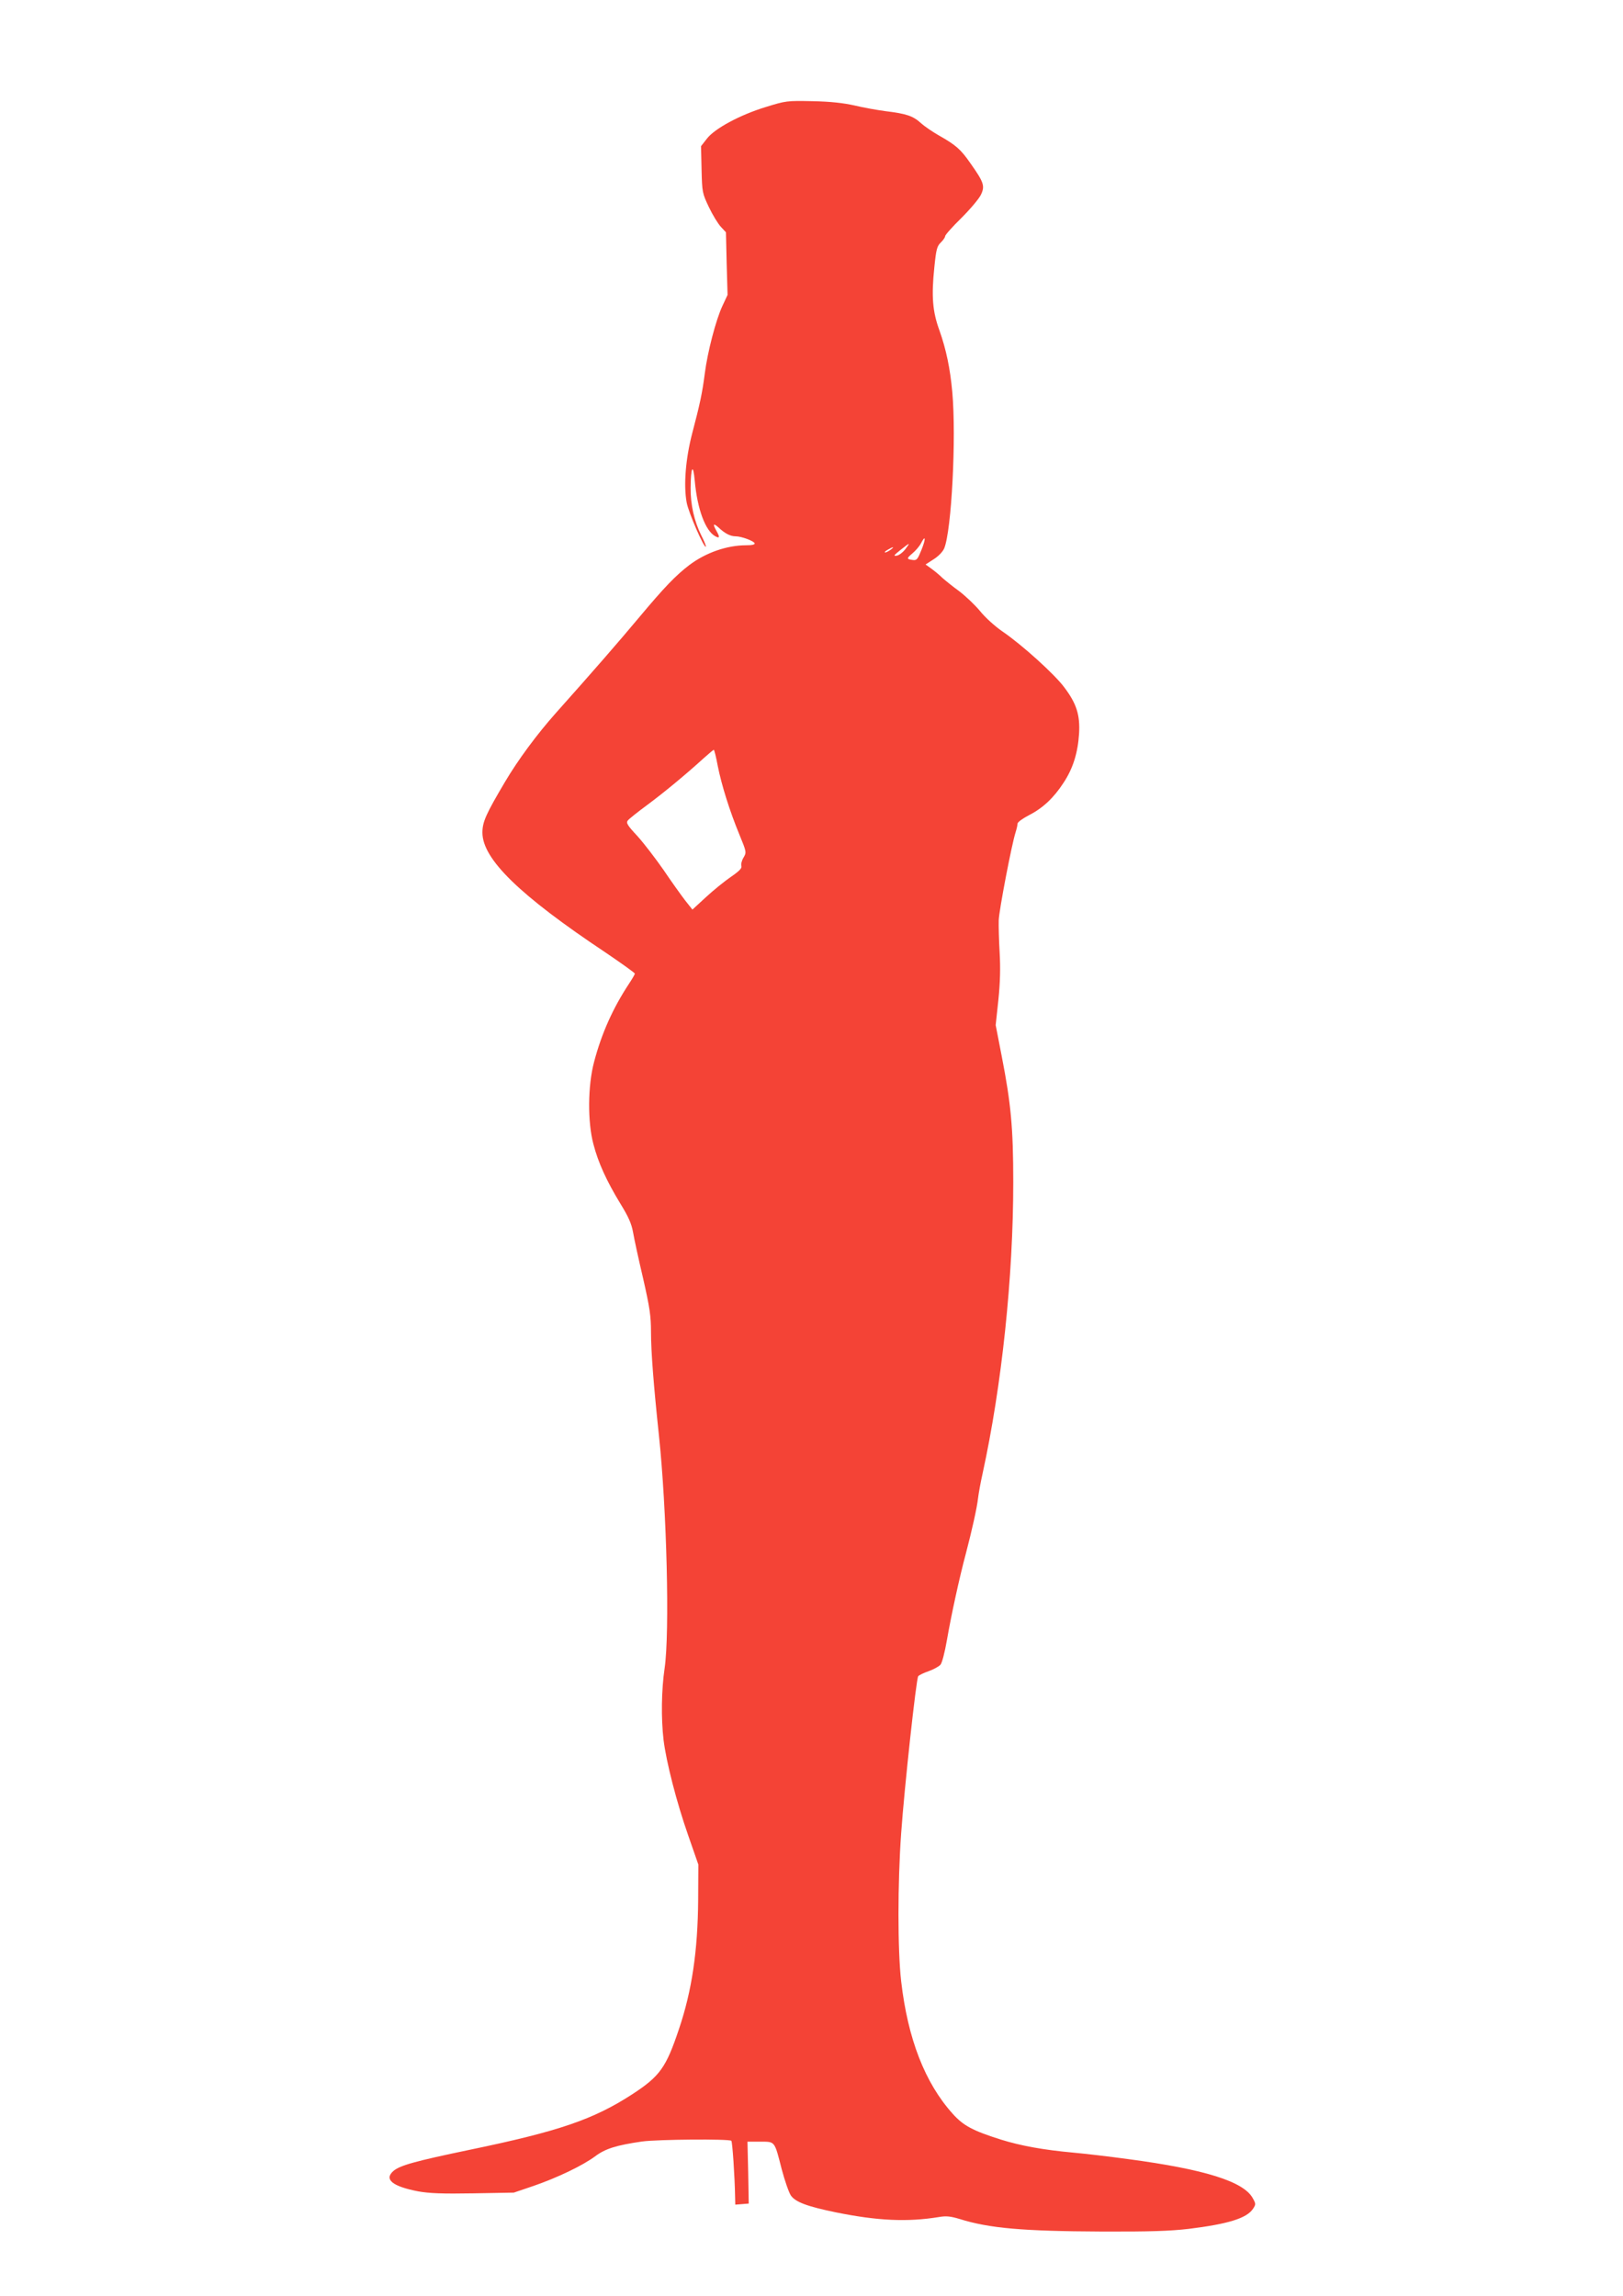 <?xml version="1.0" standalone="no"?>
<!DOCTYPE svg PUBLIC "-//W3C//DTD SVG 20010904//EN"
 "http://www.w3.org/TR/2001/REC-SVG-20010904/DTD/svg10.dtd">
<svg version="1.0" xmlns="http://www.w3.org/2000/svg"
 width="905pt" height="1280pt" viewBox="0 0 905 1280"
 preserveAspectRatio="xMidYMid meet">
<g transform="translate(0,1280) scale(0.1,-0.1)"
fill="#f44336" stroke="none">
<path d="M4272 12204 c-145 -44 -288 -121 -331 -178 l-32 -41 3 -130 c3 -127
4 -132 41 -210 21 -44 51 -93 67 -110 l28 -30 4 -174 5 -175 -28 -60 c-37 -78
-84 -260 -99 -378 -14 -109 -27 -170 -70 -333 -37 -142 -49 -290 -31 -387 11
-58 97 -255 107 -246 2 3 -9 31 -26 64 -39 78 -60 172 -59 264 1 118 14 140
23 40 14 -157 59 -280 115 -310 24 -13 26 -5 6 30 -22 39 -18 46 13 18 35 -33
65 -48 94 -48 32 0 102 -26 106 -39 2 -7 -14 -11 -47 -11 -108 0 -225 -41
-317 -110 -76 -58 -138 -122 -281 -293 -113 -135 -250 -293 -466 -535 -103
-116 -209 -259 -281 -381 -106 -179 -126 -223 -126 -283 0 -147 207 -349 686
-668 90 -61 164 -114 164 -118 0 -4 -15 -30 -33 -57 -89 -135 -152 -275 -194
-434 -36 -134 -37 -337 -4 -460 27 -104 74 -206 150 -331 45 -73 62 -111 71
-160 6 -36 31 -151 56 -257 37 -163 44 -209 44 -300 0 -108 15 -300 44 -573
44 -415 61 -1101 32 -1300 -18 -122 -20 -280 -6 -400 15 -123 73 -349 138
-534 l56 -161 -1 -195 c-2 -287 -35 -509 -107 -722 -72 -215 -106 -263 -261
-364 -216 -140 -408 -206 -905 -309 -307 -64 -389 -87 -426 -118 -54 -47 -7
-86 138 -114 62 -11 133 -14 307 -11 l226 4 109 37 c136 47 275 114 344 165
57 43 118 62 262 83 86 12 487 15 498 4 6 -6 19 -197 21 -313 l1 -43 38 3 37
3 -3 173 -4 172 71 0 c84 0 79 6 120 -154 17 -64 40 -130 51 -146 26 -37 91
-61 251 -94 232 -47 398 -55 575 -26 41 7 65 4 115 -11 166 -52 352 -68 794
-70 269 -1 381 3 484 15 219 27 323 59 358 112 16 24 16 28 -1 58 -50 94 -268
162 -696 219 -102 14 -239 30 -305 36 -166 15 -293 38 -405 73 -158 50 -209
78 -268 144 -154 171 -250 417 -287 738 -20 173 -20 549 0 826 18 256 84 861
95 875 5 6 31 19 58 28 28 10 57 26 66 36 9 10 24 68 36 137 24 139 70 350
106 484 33 126 62 254 68 310 3 25 14 86 25 135 107 490 171 1093 171 1625 0
302 -13 439 -64 700 l-34 175 15 140 c10 97 12 179 7 265 -4 69 -6 150 -5 180
2 56 73 426 94 490 6 19 11 41 11 49 1 8 30 29 65 47 76 39 137 96 192 181 52
79 79 165 86 273 6 104 -14 168 -84 260 -54 72 -233 234 -341 308 -44 30 -98
79 -127 115 -28 34 -80 83 -115 110 -36 26 -78 60 -95 75 -16 16 -44 39 -62
52 l-32 23 45 29 c27 17 51 42 59 61 41 99 68 617 45 872 -12 131 -34 237 -72
344 -38 104 -45 189 -28 351 10 100 15 118 36 138 13 13 24 28 24 35 0 7 41
53 91 102 50 50 99 108 109 130 23 48 16 69 -59 175 -54 78 -82 102 -176 155
-33 19 -78 49 -99 68 -45 41 -82 53 -196 67 -47 6 -125 20 -175 32 -63 14
-134 22 -235 24 -142 3 -148 2 -258 -32z m866 -2470 c-21 -52 -26 -59 -48 -56
-36 5 -36 8 -1 38 17 14 39 40 47 56 26 50 27 24 2 -38z m-90 4 c-14 -18 -36
-35 -49 -36 -19 -3 -14 3 21 31 56 44 58 45 28 5z m-82 -3 c-11 -8 -25 -15
-30 -15 -6 1 0 7 14 15 32 19 40 18 16 0z m-964 -1204 c22 -110 67 -253 121
-384 40 -97 40 -99 23 -128 -10 -16 -15 -37 -12 -47 4 -12 -11 -28 -59 -61
-35 -24 -98 -75 -139 -113 l-75 -69 -42 53 c-22 29 -76 104 -119 168 -44 63
-109 148 -145 188 -58 62 -65 75 -54 88 7 9 56 48 109 87 93 69 214 169 315
261 28 25 52 45 55 46 3 0 13 -40 22 -89z"/>
</g>
</svg>
